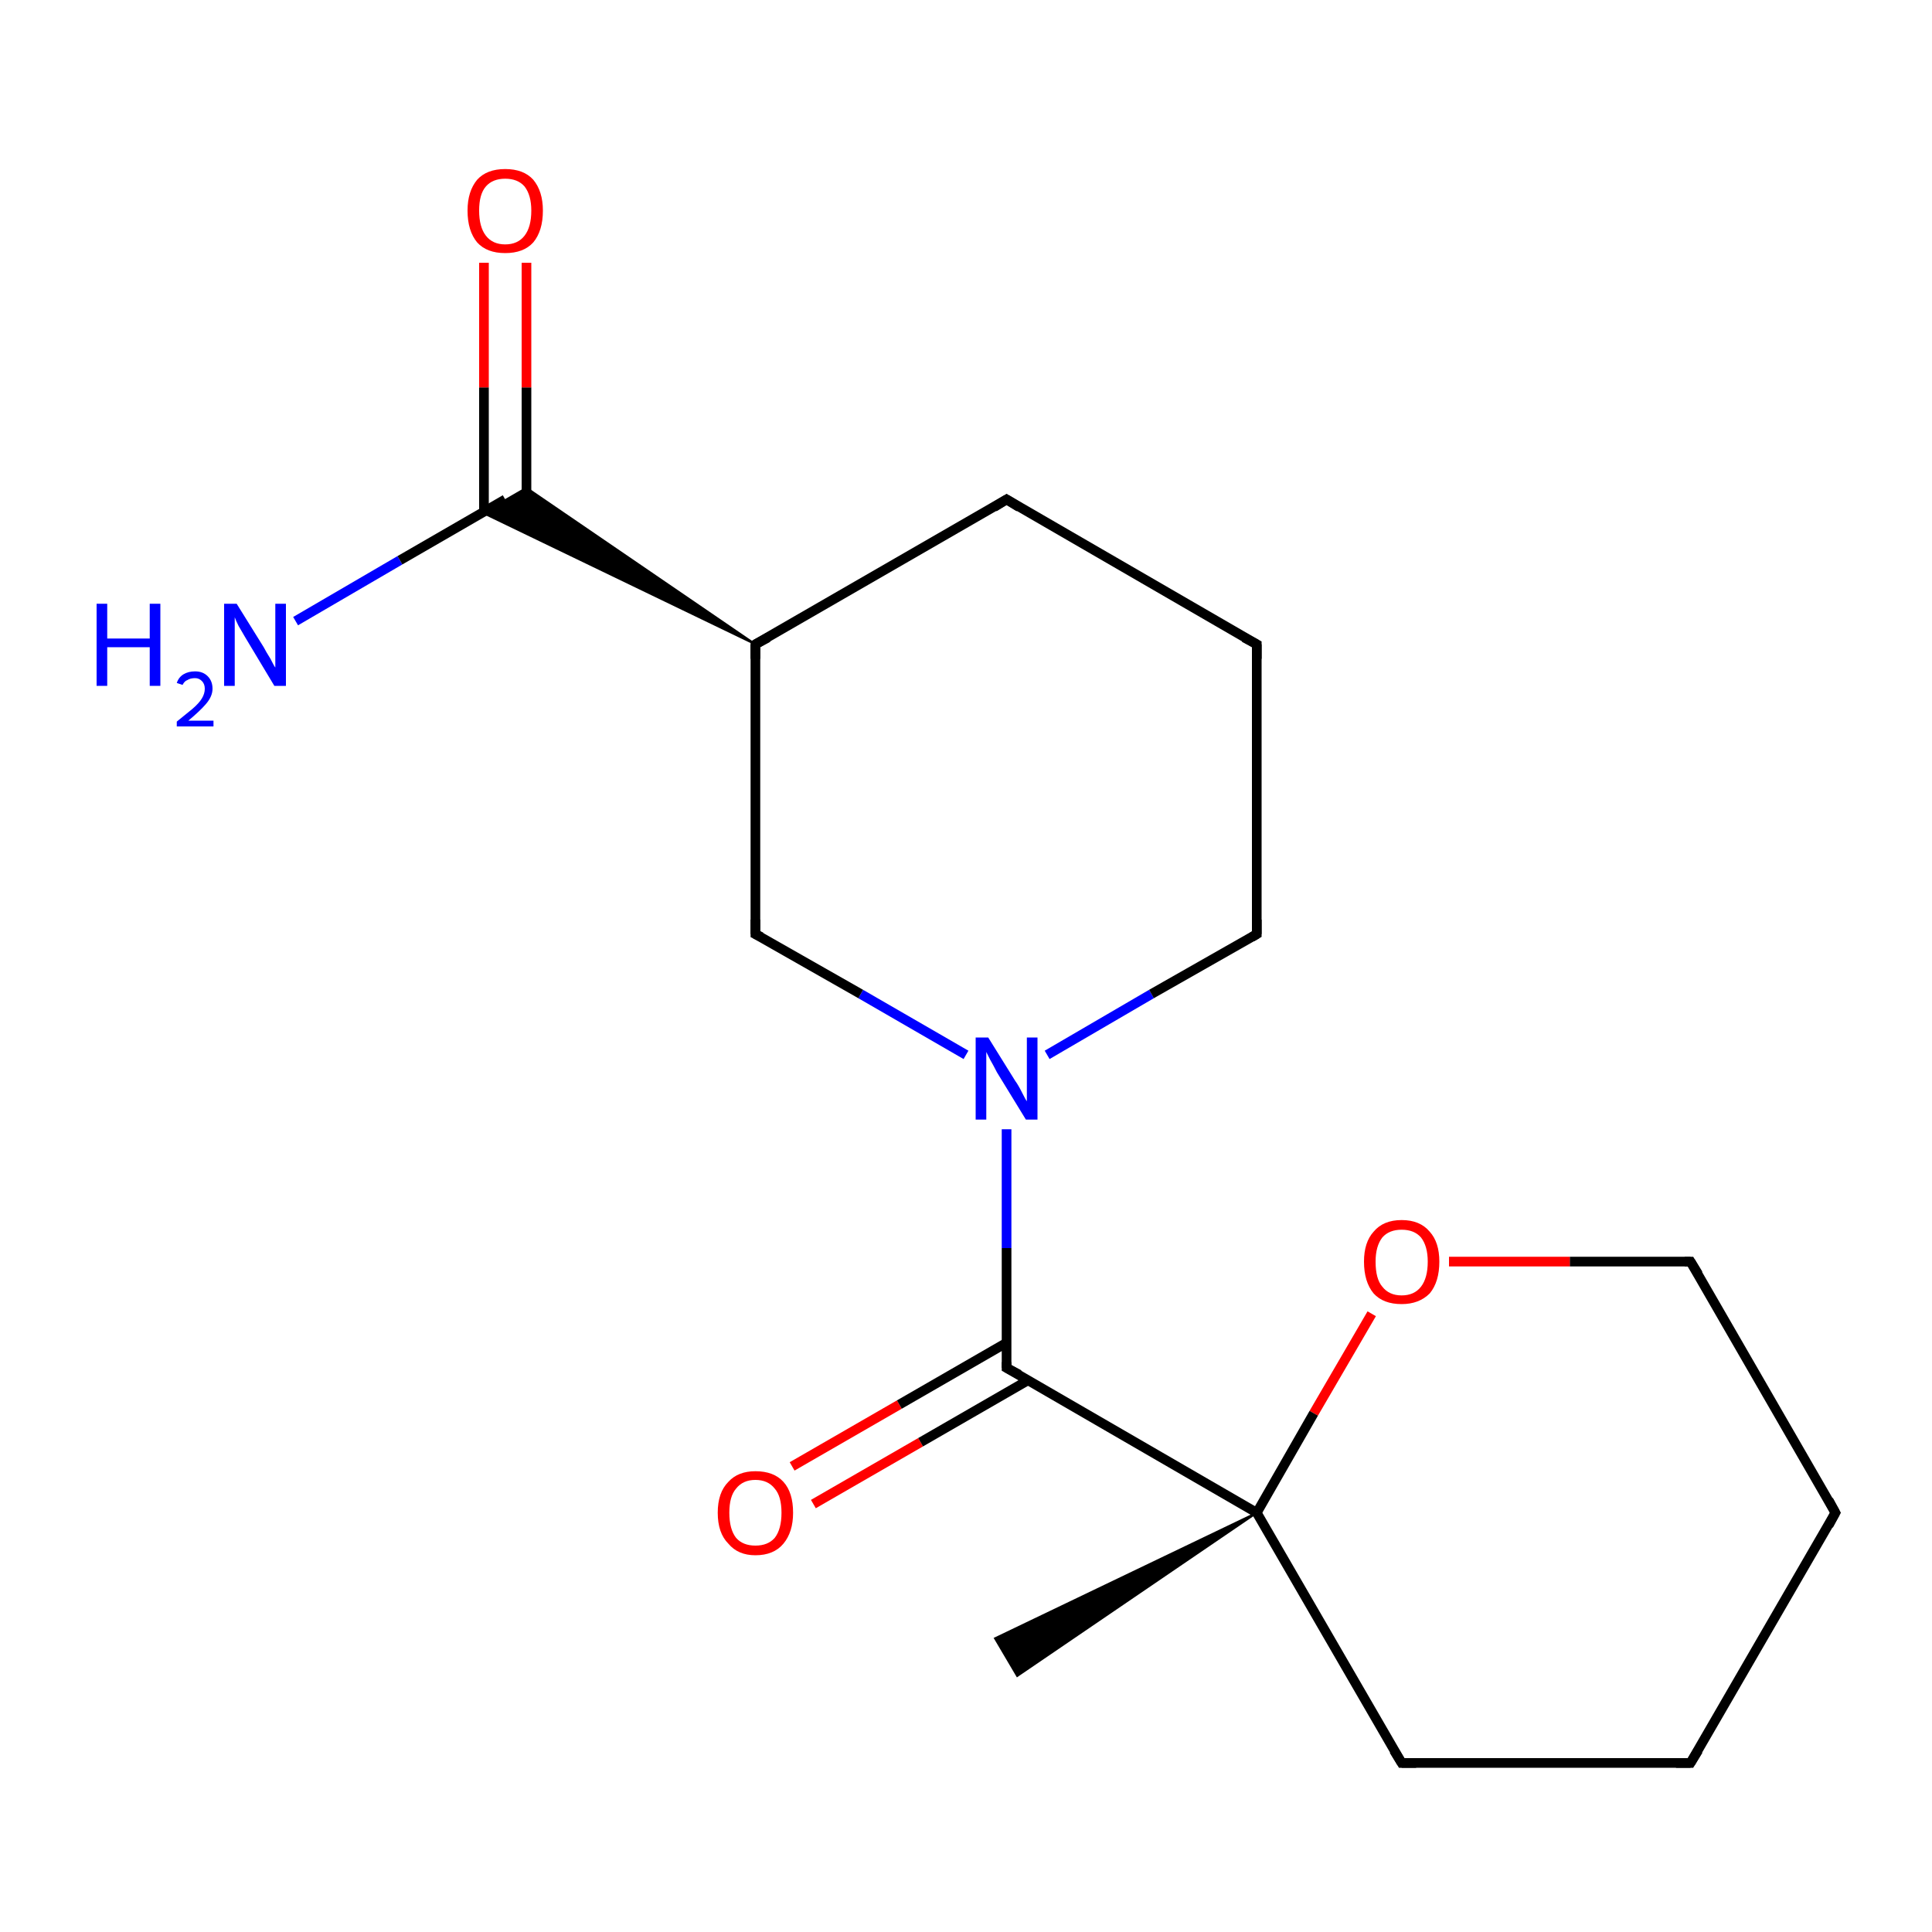 <?xml version='1.0' encoding='iso-8859-1'?>
<svg version='1.1' baseProfile='full'
              xmlns='http://www.w3.org/2000/svg'
                      xmlns:rdkit='http://www.rdkit.org/xml'
                      xmlns:xlink='http://www.w3.org/1999/xlink'
                  xml:space='preserve'
width='200px' height='200px' viewBox='0 0 200 200'>
<!-- END OF HEADER -->
<rect style='opacity:1.0;fill:#FFFFFF;stroke:none' width='200.0' height='200.0' x='0.0' y='0.0'> </rect>
<path class='bond-0 atom-12 atom-13' d='M 130.1,156.6 L 105.3,173.5 L 103.0,169.6 Z' style='fill:#000000;fill-rule:evenodd;fill-opacity:1;stroke:#000000;stroke-width:0.2px;stroke-linecap:butt;stroke-linejoin:miter;stroke-miterlimit:10;stroke-opacity:1;' />
<path class='bond-1 atom-12 atom-10' d='M 130.1,156.6 L 104.2,141.6' style='fill:none;fill-rule:evenodd;stroke:#000000;stroke-width:1.0px;stroke-linecap:butt;stroke-linejoin:miter;stroke-opacity:1' />
<path class='bond-2 atom-11 atom-10' d='M 82.0,151.8 L 93.1,145.4' style='fill:none;fill-rule:evenodd;stroke:#FF0000;stroke-width:1.0px;stroke-linecap:butt;stroke-linejoin:miter;stroke-opacity:1' />
<path class='bond-2 atom-11 atom-10' d='M 93.1,145.4 L 104.2,139.0' style='fill:none;fill-rule:evenodd;stroke:#000000;stroke-width:1.0px;stroke-linecap:butt;stroke-linejoin:miter;stroke-opacity:1' />
<path class='bond-2 atom-11 atom-10' d='M 84.2,155.7 L 95.3,149.3' style='fill:none;fill-rule:evenodd;stroke:#FF0000;stroke-width:1.0px;stroke-linecap:butt;stroke-linejoin:miter;stroke-opacity:1' />
<path class='bond-2 atom-11 atom-10' d='M 95.3,149.3 L 106.4,142.9' style='fill:none;fill-rule:evenodd;stroke:#000000;stroke-width:1.0px;stroke-linecap:butt;stroke-linejoin:miter;stroke-opacity:1' />
<path class='bond-3 atom-10 atom-9' d='M 104.2,141.6 L 104.2,129.2' style='fill:none;fill-rule:evenodd;stroke:#000000;stroke-width:1.0px;stroke-linecap:butt;stroke-linejoin:miter;stroke-opacity:1' />
<path class='bond-3 atom-10 atom-9' d='M 104.2,129.2 L 104.2,116.9' style='fill:none;fill-rule:evenodd;stroke:#0000FF;stroke-width:1.0px;stroke-linecap:butt;stroke-linejoin:miter;stroke-opacity:1' />
<path class='bond-4 atom-9 atom-8' d='M 108.4,109.2 L 119.2,102.9' style='fill:none;fill-rule:evenodd;stroke:#0000FF;stroke-width:1.0px;stroke-linecap:butt;stroke-linejoin:miter;stroke-opacity:1' />
<path class='bond-4 atom-9 atom-8' d='M 119.2,102.9 L 130.1,96.7' style='fill:none;fill-rule:evenodd;stroke:#000000;stroke-width:1.0px;stroke-linecap:butt;stroke-linejoin:miter;stroke-opacity:1' />
<path class='bond-5 atom-8 atom-1' d='M 130.1,96.7 L 130.1,66.7' style='fill:none;fill-rule:evenodd;stroke:#000000;stroke-width:1.0px;stroke-linecap:butt;stroke-linejoin:miter;stroke-opacity:1' />
<path class='bond-6 atom-1 atom-2' d='M 130.1,66.7 L 104.2,51.7' style='fill:none;fill-rule:evenodd;stroke:#000000;stroke-width:1.0px;stroke-linecap:butt;stroke-linejoin:miter;stroke-opacity:1' />
<path class='bond-7 atom-2 atom-3' d='M 104.2,51.7 L 78.2,66.7' style='fill:none;fill-rule:evenodd;stroke:#000000;stroke-width:1.0px;stroke-linecap:butt;stroke-linejoin:miter;stroke-opacity:1' />
<path class='bond-8 atom-3 atom-4' d='M 78.2,66.7 L 50.0,53.1 L 54.5,50.5 Z' style='fill:#000000;fill-rule:evenodd;fill-opacity:1;stroke:#000000;stroke-width:0.2px;stroke-linecap:butt;stroke-linejoin:miter;stroke-miterlimit:10;stroke-opacity:1;' />
<path class='bond-9 atom-0 atom-4' d='M 30.6,64.3 L 41.4,58.0' style='fill:none;fill-rule:evenodd;stroke:#0000FF;stroke-width:1.0px;stroke-linecap:butt;stroke-linejoin:miter;stroke-opacity:1' />
<path class='bond-9 atom-0 atom-4' d='M 41.4,58.0 L 52.3,51.7' style='fill:none;fill-rule:evenodd;stroke:#000000;stroke-width:1.0px;stroke-linecap:butt;stroke-linejoin:miter;stroke-opacity:1' />
<path class='bond-10 atom-4 atom-7' d='M 54.5,53.0 L 54.5,40.1' style='fill:none;fill-rule:evenodd;stroke:#000000;stroke-width:1.0px;stroke-linecap:butt;stroke-linejoin:miter;stroke-opacity:1' />
<path class='bond-10 atom-4 atom-7' d='M 54.5,40.1 L 54.5,27.2' style='fill:none;fill-rule:evenodd;stroke:#FF0000;stroke-width:1.0px;stroke-linecap:butt;stroke-linejoin:miter;stroke-opacity:1' />
<path class='bond-10 atom-4 atom-7' d='M 50.1,53.0 L 50.1,40.1' style='fill:none;fill-rule:evenodd;stroke:#000000;stroke-width:1.0px;stroke-linecap:butt;stroke-linejoin:miter;stroke-opacity:1' />
<path class='bond-10 atom-4 atom-7' d='M 50.1,40.1 L 50.1,27.2' style='fill:none;fill-rule:evenodd;stroke:#FF0000;stroke-width:1.0px;stroke-linecap:butt;stroke-linejoin:miter;stroke-opacity:1' />
<path class='bond-11 atom-5 atom-3' d='M 78.2,96.7 L 78.2,66.7' style='fill:none;fill-rule:evenodd;stroke:#000000;stroke-width:1.0px;stroke-linecap:butt;stroke-linejoin:miter;stroke-opacity:1' />
<path class='bond-12 atom-9 atom-5' d='M 100.0,109.2 L 89.1,102.9' style='fill:none;fill-rule:evenodd;stroke:#0000FF;stroke-width:1.0px;stroke-linecap:butt;stroke-linejoin:miter;stroke-opacity:1' />
<path class='bond-12 atom-9 atom-5' d='M 89.1,102.9 L 78.2,96.7' style='fill:none;fill-rule:evenodd;stroke:#000000;stroke-width:1.0px;stroke-linecap:butt;stroke-linejoin:miter;stroke-opacity:1' />
<path class='bond-13 atom-12 atom-17' d='M 130.1,156.6 L 145.1,182.5' style='fill:none;fill-rule:evenodd;stroke:#000000;stroke-width:1.0px;stroke-linecap:butt;stroke-linejoin:miter;stroke-opacity:1' />
<path class='bond-14 atom-17 atom-6' d='M 145.1,182.5 L 175.0,182.5' style='fill:none;fill-rule:evenodd;stroke:#000000;stroke-width:1.0px;stroke-linecap:butt;stroke-linejoin:miter;stroke-opacity:1' />
<path class='bond-15 atom-6 atom-16' d='M 175.0,182.5 L 190.0,156.6' style='fill:none;fill-rule:evenodd;stroke:#000000;stroke-width:1.0px;stroke-linecap:butt;stroke-linejoin:miter;stroke-opacity:1' />
<path class='bond-16 atom-16 atom-15' d='M 190.0,156.6 L 175.0,130.6' style='fill:none;fill-rule:evenodd;stroke:#000000;stroke-width:1.0px;stroke-linecap:butt;stroke-linejoin:miter;stroke-opacity:1' />
<path class='bond-17 atom-15 atom-14' d='M 175.0,130.6 L 162.5,130.6' style='fill:none;fill-rule:evenodd;stroke:#000000;stroke-width:1.0px;stroke-linecap:butt;stroke-linejoin:miter;stroke-opacity:1' />
<path class='bond-17 atom-15 atom-14' d='M 162.5,130.6 L 150.0,130.6' style='fill:none;fill-rule:evenodd;stroke:#FF0000;stroke-width:1.0px;stroke-linecap:butt;stroke-linejoin:miter;stroke-opacity:1' />
<path class='bond-18 atom-14 atom-12' d='M 142.0,136.0 L 136.0,146.3' style='fill:none;fill-rule:evenodd;stroke:#FF0000;stroke-width:1.0px;stroke-linecap:butt;stroke-linejoin:miter;stroke-opacity:1' />
<path class='bond-18 atom-14 atom-12' d='M 136.0,146.3 L 130.1,156.6' style='fill:none;fill-rule:evenodd;stroke:#000000;stroke-width:1.0px;stroke-linecap:butt;stroke-linejoin:miter;stroke-opacity:1' />
<path d='M 130.1,68.2 L 130.1,66.7 L 128.8,66.0' style='fill:none;stroke:#000000;stroke-width:1.0px;stroke-linecap:butt;stroke-linejoin:miter;stroke-miterlimit:10;stroke-opacity:1;' />
<path d='M 105.5,52.5 L 104.2,51.7 L 102.9,52.5' style='fill:none;stroke:#000000;stroke-width:1.0px;stroke-linecap:butt;stroke-linejoin:miter;stroke-miterlimit:10;stroke-opacity:1;' />
<path d='M 79.5,66.0 L 78.2,66.7 L 78.2,68.2' style='fill:none;stroke:#000000;stroke-width:1.0px;stroke-linecap:butt;stroke-linejoin:miter;stroke-miterlimit:10;stroke-opacity:1;' />
<path d='M 78.2,95.2 L 78.2,96.7 L 78.8,97.0' style='fill:none;stroke:#000000;stroke-width:1.0px;stroke-linecap:butt;stroke-linejoin:miter;stroke-miterlimit:10;stroke-opacity:1;' />
<path d='M 173.5,182.5 L 175.0,182.5 L 175.8,181.2' style='fill:none;stroke:#000000;stroke-width:1.0px;stroke-linecap:butt;stroke-linejoin:miter;stroke-miterlimit:10;stroke-opacity:1;' />
<path d='M 129.6,97.0 L 130.1,96.7 L 130.1,95.2' style='fill:none;stroke:#000000;stroke-width:1.0px;stroke-linecap:butt;stroke-linejoin:miter;stroke-miterlimit:10;stroke-opacity:1;' />
<path d='M 105.5,142.3 L 104.2,141.6 L 104.2,141.0' style='fill:none;stroke:#000000;stroke-width:1.0px;stroke-linecap:butt;stroke-linejoin:miter;stroke-miterlimit:10;stroke-opacity:1;' />
<path d='M 175.8,131.9 L 175.0,130.6 L 174.4,130.6' style='fill:none;stroke:#000000;stroke-width:1.0px;stroke-linecap:butt;stroke-linejoin:miter;stroke-miterlimit:10;stroke-opacity:1;' />
<path d='M 189.3,157.9 L 190.0,156.6 L 189.3,155.3' style='fill:none;stroke:#000000;stroke-width:1.0px;stroke-linecap:butt;stroke-linejoin:miter;stroke-miterlimit:10;stroke-opacity:1;' />
<path d='M 144.3,181.2 L 145.1,182.5 L 146.6,182.5' style='fill:none;stroke:#000000;stroke-width:1.0px;stroke-linecap:butt;stroke-linejoin:miter;stroke-miterlimit:10;stroke-opacity:1;' />
<path class='atom-0' d='M 10.0 62.5
L 11.1 62.5
L 11.1 66.1
L 15.5 66.1
L 15.5 62.5
L 16.6 62.5
L 16.6 71.0
L 15.5 71.0
L 15.5 67.0
L 11.1 67.0
L 11.1 71.0
L 10.0 71.0
L 10.0 62.5
' fill='#0000FF'/>
<path class='atom-0' d='M 18.3 70.7
Q 18.5 70.1, 19.0 69.8
Q 19.5 69.5, 20.2 69.5
Q 21.0 69.5, 21.5 70.0
Q 22.0 70.5, 22.0 71.3
Q 22.0 72.1, 21.3 72.9
Q 20.7 73.6, 19.5 74.6
L 22.1 74.6
L 22.1 75.2
L 18.3 75.2
L 18.3 74.7
Q 19.3 73.9, 19.9 73.4
Q 20.6 72.8, 20.9 72.3
Q 21.2 71.8, 21.2 71.3
Q 21.2 70.8, 20.9 70.5
Q 20.6 70.2, 20.2 70.2
Q 19.7 70.2, 19.4 70.4
Q 19.1 70.5, 18.9 70.9
L 18.3 70.7
' fill='#0000FF'/>
<path class='atom-0' d='M 24.5 62.5
L 27.3 67.0
Q 27.5 67.4, 28.0 68.2
Q 28.4 69.0, 28.5 69.1
L 28.5 62.5
L 29.6 62.5
L 29.6 71.0
L 28.4 71.0
L 25.4 66.0
Q 25.1 65.5, 24.7 64.8
Q 24.4 64.2, 24.3 63.9
L 24.3 71.0
L 23.2 71.0
L 23.2 62.5
L 24.5 62.5
' fill='#0000FF'/>
<path class='atom-7' d='M 48.4 21.8
Q 48.4 19.8, 49.4 18.6
Q 50.4 17.5, 52.3 17.5
Q 54.2 17.5, 55.2 18.6
Q 56.2 19.8, 56.2 21.8
Q 56.2 23.9, 55.2 25.1
Q 54.2 26.2, 52.3 26.2
Q 50.4 26.2, 49.4 25.1
Q 48.4 23.9, 48.4 21.8
M 52.3 25.3
Q 53.6 25.3, 54.3 24.4
Q 55.0 23.5, 55.0 21.8
Q 55.0 20.2, 54.3 19.3
Q 53.6 18.5, 52.3 18.5
Q 51.0 18.5, 50.3 19.3
Q 49.6 20.1, 49.6 21.8
Q 49.6 23.5, 50.3 24.4
Q 51.0 25.3, 52.3 25.3
' fill='#FF0000'/>
<path class='atom-9' d='M 102.3 107.4
L 105.1 111.9
Q 105.4 112.3, 105.8 113.1
Q 106.2 113.9, 106.3 114.0
L 106.3 107.4
L 107.4 107.4
L 107.4 115.9
L 106.2 115.9
L 103.2 111.0
Q 102.9 110.4, 102.5 109.7
Q 102.2 109.1, 102.1 108.9
L 102.1 115.9
L 101.0 115.9
L 101.0 107.4
L 102.3 107.4
' fill='#0000FF'/>
<path class='atom-11' d='M 74.3 156.6
Q 74.3 154.5, 75.4 153.4
Q 76.4 152.3, 78.2 152.3
Q 80.1 152.3, 81.1 153.4
Q 82.1 154.5, 82.1 156.6
Q 82.1 158.6, 81.1 159.8
Q 80.1 161.0, 78.2 161.0
Q 76.4 161.0, 75.4 159.8
Q 74.3 158.7, 74.3 156.6
M 78.2 160.0
Q 79.5 160.0, 80.2 159.2
Q 80.9 158.3, 80.9 156.6
Q 80.9 154.9, 80.2 154.1
Q 79.5 153.2, 78.2 153.2
Q 76.9 153.2, 76.2 154.1
Q 75.5 154.9, 75.5 156.6
Q 75.5 158.3, 76.2 159.2
Q 76.9 160.0, 78.2 160.0
' fill='#FF0000'/>
<path class='atom-14' d='M 141.2 130.6
Q 141.2 128.6, 142.2 127.5
Q 143.2 126.3, 145.1 126.3
Q 147.0 126.3, 148.0 127.5
Q 149.0 128.6, 149.0 130.6
Q 149.0 132.7, 148.0 133.9
Q 146.9 135.0, 145.1 135.0
Q 143.2 135.0, 142.2 133.9
Q 141.2 132.7, 141.2 130.6
M 145.1 134.1
Q 146.4 134.1, 147.1 133.2
Q 147.8 132.3, 147.8 130.6
Q 147.8 129.0, 147.1 128.1
Q 146.4 127.3, 145.1 127.3
Q 143.8 127.3, 143.1 128.1
Q 142.4 129.0, 142.4 130.6
Q 142.4 132.4, 143.1 133.2
Q 143.8 134.1, 145.1 134.1
' fill='#FF0000'/>
</svg>
